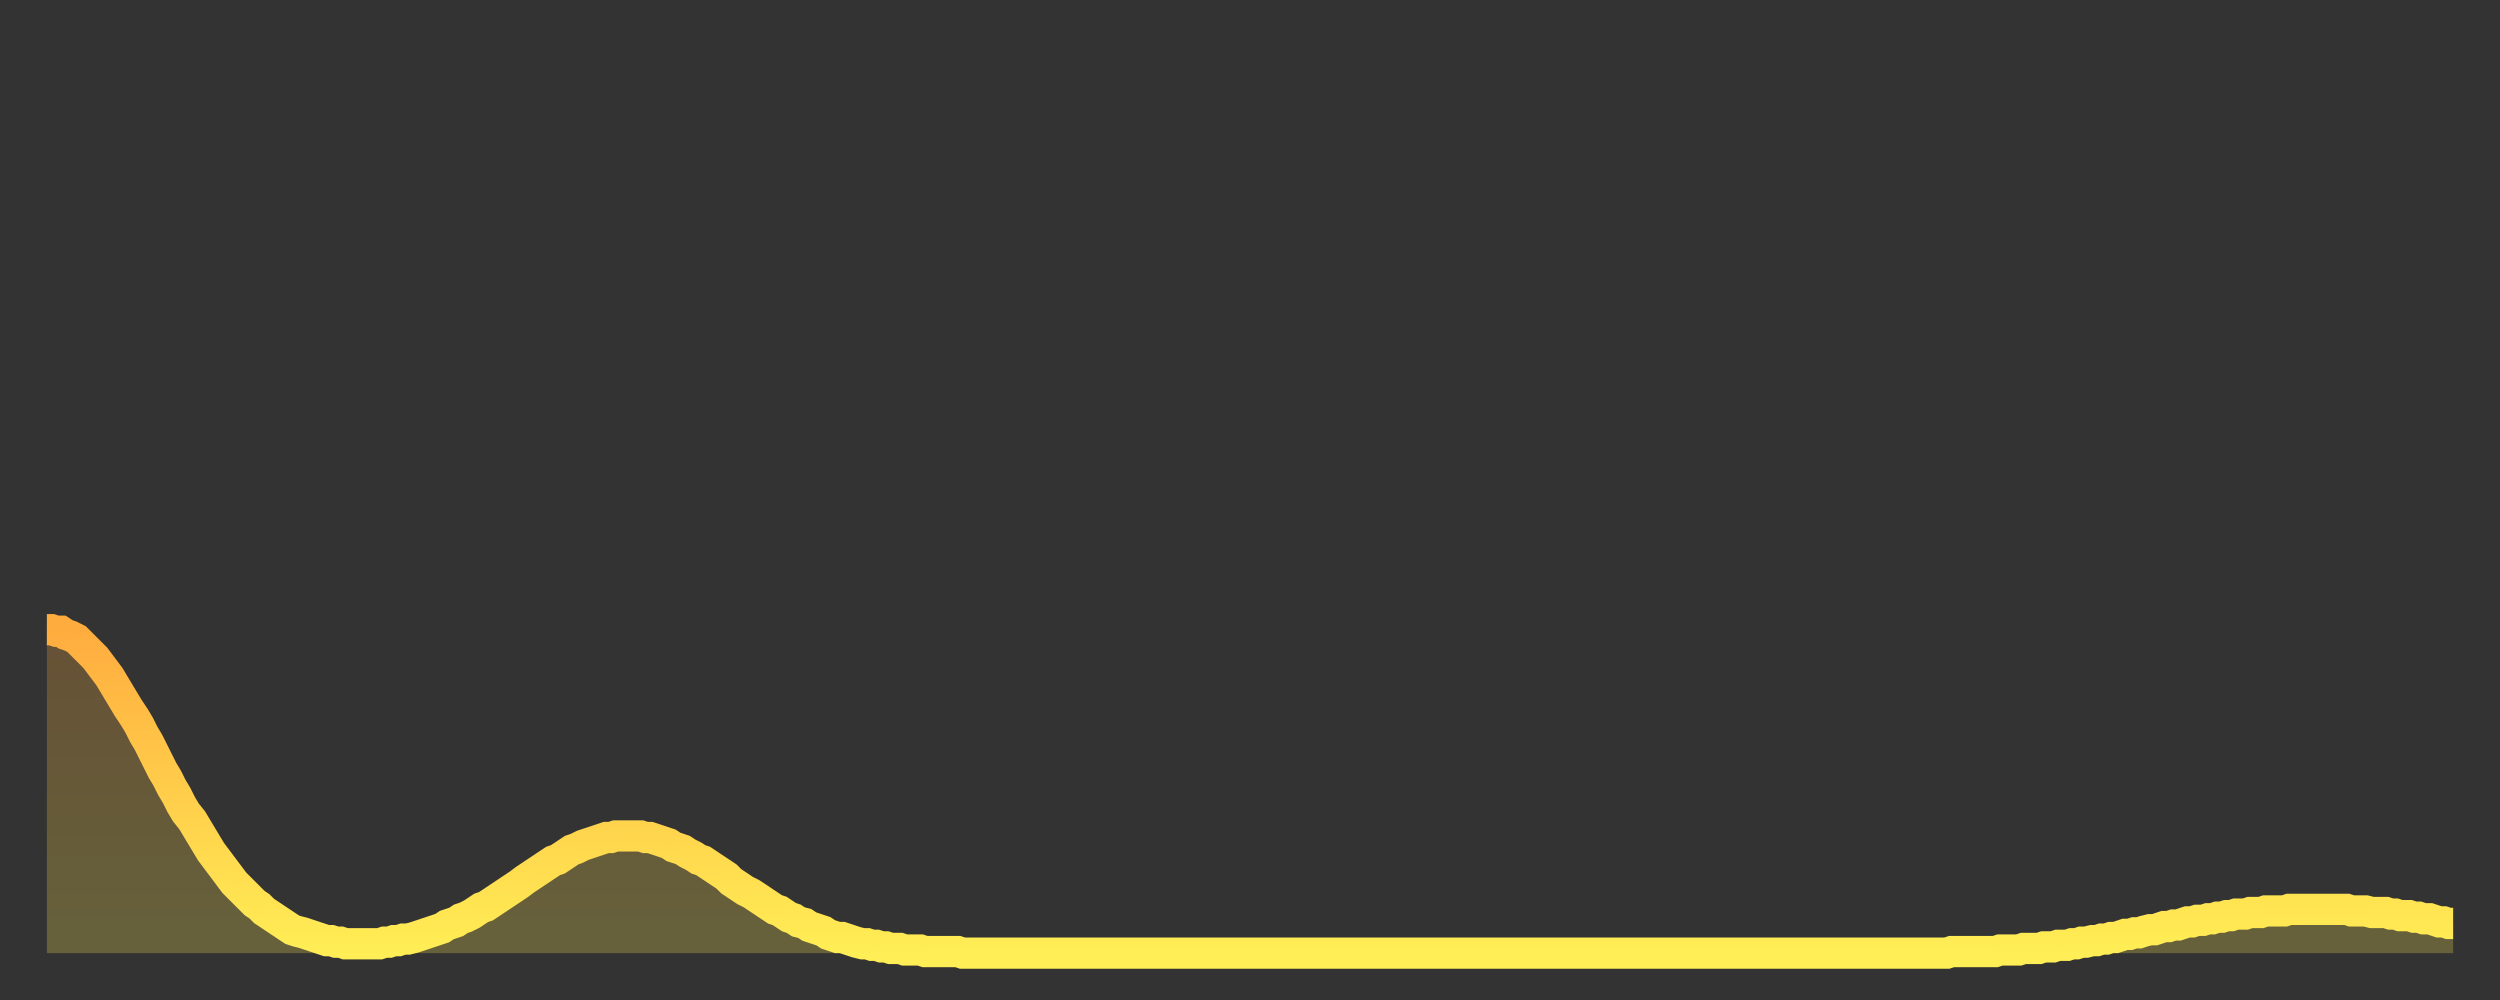 <?xml version="1.0" encoding="utf-8" ?>
<svg baseProfile="full" height="64" version="1.1" width="160" xmlns="http://www.w3.org/2000/svg" xmlns:ev="http://www.w3.org/2001/xml-events" xmlns:xlink="http://www.w3.org/1999/xlink"><rect width="100%" height="100%" fill="#333333" stroke="none"/><defs><linearGradient id="id1635752" x1="0" x2="0" y1="0" y2="1"><stop offset="0%" stop-color="#ffac3f" /><stop offset="50%" stop-color="#ffcd4a" /><stop offset="100%" stop-color="#ffee55" /></linearGradient></defs><g transform="translate(3,3)"><g><path d="M 0.0 37.3 0.3 37.3 0.6 37.4 0.9 37.4 1.2 37.6 1.5 37.7 1.9 37.9 2.2 38.2 2.5 38.5 2.8 38.8 3.1 39.1 3.4 39.5 3.7 39.9 4.0 40.3 4.3 40.8 4.6 41.3 4.9 41.8 5.2 42.3 5.6 42.9 5.9 43.4 6.2 44.0 6.5 44.5 6.8 45.1 7.1 45.7 7.4 46.3 7.7 46.8 8.0 47.4 8.3 47.9 8.6 48.5 8.9 49.0 9.3 49.5 9.6 50.0 9.9 50.5 10.2 51.0 10.5 51.5 10.8 51.9 11.1 52.3 11.4 52.7 11.7 53.1 12.0 53.5 12.3 53.8 12.7 54.2 13.0 54.5 13.3 54.8 13.6 55.0 13.9 55.3 14.2 55.5 14.5 55.7 14.8 55.9 15.1 56.1 15.4 56.3 15.7 56.5 16.0 56.6 16.4 56.7 16.7 56.8 17.0 56.9 17.3 57.0 17.6 57.1 17.9 57.2 18.2 57.2 18.5 57.3 18.8 57.3 19.1 57.4 19.4 57.4 19.8 57.4 20.1 57.4 20.4 57.4 20.7 57.4 21.0 57.4 21.3 57.4 21.6 57.3 21.9 57.3 22.2 57.2 22.5 57.2 22.8 57.1 23.1 57.1 23.5 57.0 23.8 56.9 24.1 56.8 24.4 56.7 24.7 56.6 25.0 56.5 25.3 56.4 25.6 56.2 25.9 56.1 26.2 56.0 26.5 55.8 26.8 55.7 27.2 55.5 27.5 55.3 27.8 55.1 28.1 55.0 28.4 54.8 28.7 54.6 29.0 54.4 29.3 54.2 29.6 54.0 29.9 53.8 30.2 53.6 30.6 53.3 30.9 53.1 31.2 52.9 31.5 52.7 31.8 52.5 32.1 52.3 32.4 52.1 32.7 52.0 33.0 51.8 33.3 51.6 33.6 51.4 33.9 51.3 34.3 51.1 34.6 51.0 34.9 50.9 35.2 50.8 35.5 50.7 35.8 50.6 36.1 50.6 36.4 50.5 36.7 50.5 37.0 50.5 37.3 50.5 37.7 50.5 38.0 50.5 38.3 50.6 38.6 50.6 38.9 50.7 39.2 50.8 39.5 50.9 39.8 51.0 40.1 51.2 40.4 51.3 40.7 51.4 41.0 51.6 41.4 51.8 41.7 52.0 42.0 52.1 42.3 52.3 42.6 52.5 42.9 52.7 43.2 52.9 43.5 53.1 43.8 53.4 44.1 53.6 44.4 53.8 44.7 54.0 45.1 54.2 45.4 54.4 45.7 54.6 46.0 54.8 46.3 55.0 46.6 55.2 46.9 55.3 47.2 55.5 47.5 55.7 47.8 55.8 48.1 56.0 48.5 56.1 48.8 56.3 49.1 56.4 49.4 56.5 49.7 56.6 50.0 56.8 50.3 56.9 50.6 57.0 50.9 57.0 51.2 57.1 51.5 57.2 51.8 57.3 52.2 57.4 52.5 57.4 52.8 57.5 53.1 57.5 53.4 57.6 53.7 57.6 54.0 57.7 54.3 57.7 54.6 57.7 54.9 57.8 55.2 57.8 55.6 57.8 55.9 57.8 56.2 57.9 56.5 57.9 56.8 57.9 57.1 57.9 57.4 57.9 57.7 57.9 58.0 57.9 58.3 57.9 58.6 58.0 58.9 58.0 59.3 58.0 59.6 58.0 59.9 58.0 60.2 58.0 60.5 58.0 60.8 58.0 61.1 58.0 61.4 58.0 61.7 58.0 62.0 58.0 62.3 58.0 62.6 58.0 63.0 58.0 63.3 58.0 63.6 58.0 63.9 58.0 64.2 58.0 64.5 58.0 64.8 58.0 65.1 58.0 65.4 58.0 65.7 58.0 66.0 58.0 66.4 58.0 66.7 58.0 67.0 58.0 67.3 58.0 67.6 58.0 67.9 58.0 68.2 58.0 68.5 58.0 68.8 58.0 69.1 58.0 69.4 58.0 69.7 58.0 70.1 58.0 70.4 58.0 70.7 58.0 71.0 58.0 71.3 58.0 71.6 58.0 71.9 58.0 72.2 58.0 72.5 58.0 72.8 58.0 73.1 58.0 73.5 58.0 73.8 58.0 74.1 58.0 74.4 58.0 74.7 58.0 75.0 58.0 75.3 58.0 75.6 58.0 75.9 58.0 76.2 58.0 76.5 58.0 76.8 58.0 77.2 58.0 77.5 58.0 77.8 58.0 78.1 58.0 78.4 58.0 78.7 58.0 79.0 58.0 79.3 58.0 79.6 58.0 79.9 58.0 80.2 58.0 80.5 58.0 80.9 58.0 81.2 58.0 81.5 58.0 81.8 58.0 82.1 58.0 82.4 58.0 82.7 58.0 83.0 58.0 83.3 58.0 83.6 58.0 83.9 58.0 84.3 58.0 84.6 58.0 84.9 58.0 85.2 58.0 85.5 58.0 85.8 58.0 86.1 58.0 86.4 58.0 86.7 58.0 87.0 58.0 87.3 58.0 87.6 58.0 88.0 58.0 88.3 58.0 88.6 58.0 88.9 58.0 89.2 58.0 89.5 58.0 89.8 58.0 90.1 58.0 90.4 58.0 90.7 58.0 91.0 58.0 91.4 58.0 91.7 58.0 92.0 58.0 92.3 58.0 92.6 58.0 92.9 58.0 93.2 58.0 93.5 58.0 93.8 58.0 94.1 58.0 94.4 58.0 94.7 58.0 95.1 58.0 95.4 58.0 95.7 58.0 96.0 58.0 96.3 58.0 96.6 58.0 96.9 58.0 97.2 58.0 97.5 58.0 97.8 58.0 98.1 58.0 98.4 58.0 98.8 58.0 99.1 58.0 99.4 58.0 99.7 58.0 100.0 58.0 100.3 58.0 100.6 58.0 100.9 58.0 101.2 58.0 101.5 58.0 101.8 58.0 102.2 58.0 102.5 58.0 102.8 58.0 103.1 58.0 103.4 58.0 103.7 58.0 104.0 58.0 104.3 58.0 104.6 58.0 104.9 58.0 105.2 58.0 105.5 58.0 105.9 58.0 106.2 58.0 106.5 58.0 106.8 58.0 107.1 58.0 107.4 58.0 107.7 58.0 108.0 58.0 108.3 58.0 108.6 58.0 108.9 58.0 109.3 58.0 109.6 58.0 109.9 58.0 110.2 58.0 110.5 58.0 110.8 58.0 111.1 58.0 111.4 58.0 111.7 58.0 112.0 58.0 112.3 58.0 112.6 58.0 113.0 58.0 113.3 58.0 113.6 58.0 113.9 58.0 114.2 58.0 114.5 58.0 114.8 58.0 115.1 58.0 115.4 58.0 115.7 58.0 116.0 58.0 116.3 58.0 116.7 58.0 117.0 58.0 117.3 58.0 117.6 58.0 117.9 58.0 118.2 58.0 118.5 58.0 118.8 58.0 119.1 58.0 119.4 58.0 119.7 58.0 120.1 58.0 120.4 58.0 120.7 58.0 121.0 58.0 121.3 58.0 121.6 58.0 121.9 57.9 122.2 57.9 122.5 57.9 122.8 57.9 123.1 57.9 123.4 57.9 123.8 57.9 124.1 57.9 124.4 57.9 124.7 57.9 125.0 57.8 125.3 57.8 125.6 57.8 125.9 57.8 126.2 57.8 126.5 57.7 126.8 57.7 127.2 57.7 127.5 57.7 127.8 57.6 128.1 57.6 128.4 57.6 128.7 57.5 129.0 57.5 129.3 57.5 129.6 57.4 129.9 57.4 130.2 57.3 130.5 57.3 130.9 57.2 131.2 57.2 131.5 57.1 131.8 57.1 132.1 57.0 132.4 57.0 132.7 56.9 133.0 56.8 133.3 56.8 133.6 56.7 133.9 56.7 134.2 56.6 134.6 56.5 134.9 56.5 135.2 56.4 135.5 56.3 135.8 56.3 136.1 56.2 136.4 56.2 136.7 56.1 137.0 56.0 137.3 56.0 137.6 55.9 138.0 55.9 138.3 55.8 138.6 55.8 138.9 55.7 139.2 55.7 139.5 55.6 139.8 55.6 140.1 55.5 140.4 55.5 140.7 55.5 141.0 55.4 141.3 55.4 141.7 55.4 142.0 55.3 142.3 55.3 142.6 55.3 142.9 55.3 143.2 55.3 143.5 55.2 143.8 55.2 144.1 55.2 144.4 55.2 144.7 55.2 145.1 55.2 145.4 55.2 145.7 55.2 146.0 55.2 146.3 55.2 146.6 55.2 146.9 55.2 147.2 55.2 147.5 55.3 147.8 55.3 148.1 55.3 148.4 55.3 148.8 55.4 149.1 55.4 149.4 55.4 149.7 55.4 150.0 55.5 150.3 55.5 150.6 55.6 150.9 55.6 151.2 55.6 151.5 55.7 151.8 55.7 152.1 55.8 152.5 55.8 152.8 55.9 153.1 56.0 153.4 56.0 153.7 56.1 154.0 56.1" fill="none" id="graph-curve" opacity="1" stroke="url(#id1635752)" stroke-width="2" /><path d="M 0 58 L 0.0 37.3 0.3 37.3 0.6 37.4 0.9 37.4 1.2 37.6 1.5 37.7 1.9 37.9 2.2 38.2 2.5 38.5 2.8 38.8 3.1 39.1 3.4 39.5 3.7 39.9 4.0 40.3 4.3 40.8 4.6 41.3 4.9 41.8 5.2 42.3 5.6 42.9 5.9 43.4 6.2 44.0 6.5 44.5 6.8 45.1 7.1 45.7 7.4 46.3 7.7 46.8 8.0 47.4 8.3 47.9 8.6 48.5 8.9 49.0 9.3 49.5 9.6 50.0 9.9 50.5 10.2 51.0 10.5 51.5 10.8 51.9 11.1 52.3 11.4 52.7 11.7 53.1 12.0 53.5 12.3 53.8 12.7 54.2 13.0 54.5 13.3 54.8 13.6 55.0 13.9 55.3 14.2 55.5 14.5 55.7 14.8 55.9 15.1 56.1 15.4 56.3 15.7 56.5 16.0 56.6 16.4 56.7 16.7 56.8 17.0 56.9 17.3 57.0 17.6 57.1 17.9 57.2 18.2 57.2 18.5 57.3 18.8 57.3 19.1 57.4 19.4 57.4 19.8 57.4 20.1 57.4 20.4 57.4 20.7 57.4 21.0 57.4 21.3 57.4 21.6 57.3 21.9 57.3 22.2 57.2 22.5 57.2 22.8 57.1 23.1 57.1 23.5 57.0 23.8 56.9 24.1 56.8 24.4 56.7 24.7 56.6 25.0 56.5 25.3 56.4 25.6 56.2 25.9 56.1 26.2 56.0 26.5 55.8 26.8 55.7 27.2 55.5 27.5 55.3 27.8 55.1 28.1 55.0 28.4 54.8 28.7 54.6 29.0 54.4 29.3 54.2 29.6 54.0 29.9 53.8 30.2 53.6 30.6 53.3 30.9 53.1 31.2 52.9 31.5 52.7 31.8 52.5 32.1 52.3 32.4 52.1 32.7 52.0 33.0 51.8 33.3 51.6 33.6 51.4 33.9 51.3 34.3 51.1 34.6 51.0 34.9 50.9 35.2 50.8 35.5 50.7 35.8 50.6 36.1 50.6 36.4 50.5 36.7 50.5 37.0 50.5 37.3 50.5 37.7 50.5 38.0 50.5 38.3 50.6 38.6 50.6 38.9 50.7 39.2 50.8 39.5 50.9 39.8 51.0 40.1 51.2 40.4 51.3 40.7 51.4 41.0 51.6 41.4 51.8 41.7 52.0 42.0 52.1 42.3 52.3 42.6 52.5 42.9 52.7 43.2 52.9 43.5 53.1 43.8 53.4 44.1 53.6 44.4 53.8 44.7 54.0 45.1 54.2 45.4 54.4 45.7 54.6 46.0 54.8 46.3 55.0 46.6 55.2 46.9 55.3 47.2 55.5 47.5 55.7 47.8 55.8 48.1 56.0 48.5 56.1 48.8 56.3 49.1 56.4 49.4 56.5 49.7 56.6 50.0 56.8 50.3 56.9 50.6 57.0 50.9 57.0 51.2 57.1 51.5 57.2 51.8 57.3 52.2 57.4 52.5 57.4 52.8 57.5 53.1 57.5 53.4 57.6 53.7 57.6 54.0 57.7 54.3 57.7 54.6 57.7 54.9 57.8 55.2 57.8 55.6 57.8 55.9 57.8 56.2 57.9 56.5 57.9 56.8 57.9 57.1 57.9 57.4 57.9 57.7 57.9 58.0 57.9 58.3 57.9 58.6 58.0 58.9 58.0 59.3 58.0 59.6 58.0 59.9 58.0 60.2 58.0 60.5 58.0 60.8 58.0 61.1 58.0 61.4 58.0 61.7 58.0 62.0 58.0 62.3 58.0 62.6 58.0 63.0 58.0 63.3 58.0 63.6 58.0 63.9 58.0 64.2 58.0 64.5 58.0 64.8 58.0 65.1 58.0 65.4 58.0 65.7 58.0 66.0 58.0 66.4 58.0 66.7 58.0 67.0 58.0 67.3 58.0 67.6 58.0 67.9 58.0 68.2 58.0 68.5 58.0 68.8 58.0 69.1 58.0 69.4 58.0 69.7 58.0 70.1 58.0 70.4 58.0 70.7 58.0 71.0 58.0 71.3 58.0 71.6 58.0 71.9 58.0 72.2 58.0 72.5 58.0 72.8 58.0 73.1 58.0 73.5 58.0 73.8 58.0 74.1 58.0 74.4 58.0 74.7 58.0 75.0 58.0 75.3 58.0 75.6 58.0 75.9 58.0 76.2 58.0 76.5 58.0 76.8 58.0 77.2 58.0 77.5 58.0 77.8 58.0 78.1 58.0 78.4 58.0 78.7 58.0 79.0 58.0 79.3 58.0 79.6 58.0 79.9 58.0 80.2 58.0 80.5 58.0 80.9 58.0 81.2 58.0 81.5 58.0 81.8 58.0 82.1 58.0 82.4 58.0 82.7 58.0 83.0 58.0 83.3 58.0 83.6 58.0 83.9 58.0 84.3 58.0 84.6 58.0 84.9 58.0 85.2 58.0 85.5 58.0 85.8 58.0 86.1 58.0 86.4 58.0 86.7 58.0 87.0 58.0 87.3 58.0 87.6 58.0 88.0 58.0 88.3 58.0 88.6 58.0 88.9 58.0 89.2 58.0 89.5 58.0 89.8 58.0 90.1 58.0 90.4 58.0 90.7 58.0 91.0 58.0 91.4 58.0 91.7 58.0 92.0 58.0 92.3 58.0 92.6 58.0 92.9 58.0 93.2 58.0 93.5 58.0 93.8 58.0 94.1 58.0 94.4 58.0 94.7 58.0 95.1 58.0 95.4 58.0 95.7 58.0 96.0 58.0 96.3 58.0 96.6 58.0 96.9 58.0 97.2 58.0 97.5 58.0 97.8 58.0 98.1 58.0 98.4 58.0 98.8 58.0 99.1 58.0 99.4 58.0 99.7 58.0 100.0 58.0 100.3 58.0 100.6 58.0 100.9 58.0 101.2 58.0 101.5 58.0 101.8 58.0 102.2 58.0 102.5 58.0 102.8 58.0 103.1 58.0 103.4 58.0 103.7 58.0 104.0 58.0 104.3 58.0 104.6 58.0 104.9 58.0 105.2 58.0 105.5 58.0 105.9 58.0 106.2 58.0 106.5 58.0 106.8 58.0 107.1 58.0 107.4 58.0 107.7 58.0 108.0 58.0 108.3 58.0 108.6 58.0 108.9 58.0 109.3 58.0 109.6 58.0 109.9 58.0 110.2 58.0 110.5 58.0 110.8 58.0 111.1 58.0 111.4 58.0 111.7 58.0 112.0 58.0 112.3 58.0 112.6 58.0 113.0 58.0 113.3 58.0 113.6 58.0 113.9 58.0 114.2 58.0 114.5 58.0 114.8 58.0 115.1 58.0 115.4 58.0 115.7 58.0 116.0 58.0 116.3 58.0 116.7 58.0 117.0 58.0 117.3 58.0 117.6 58.0 117.9 58.0 118.2 58.0 118.5 58.0 118.8 58.0 119.1 58.0 119.4 58.0 119.7 58.0 120.1 58.0 120.4 58.0 120.7 58.0 121.0 58.0 121.3 58.0 121.6 58.0 121.9 57.9 122.2 57.9 122.5 57.9 122.8 57.9 123.1 57.9 123.4 57.9 123.8 57.9 124.1 57.9 124.4 57.9 124.7 57.9 125.0 57.8 125.3 57.8 125.6 57.8 125.9 57.8 126.2 57.8 126.5 57.7 126.8 57.7 127.2 57.7 127.5 57.7 127.8 57.6 128.1 57.6 128.4 57.6 128.7 57.5 129.0 57.5 129.3 57.5 129.6 57.4 129.9 57.4 130.2 57.3 130.5 57.3 130.9 57.2 131.2 57.2 131.5 57.1 131.8 57.1 132.1 57.0 132.4 57.0 132.7 56.9 133.0 56.8 133.3 56.8 133.6 56.7 133.9 56.7 134.2 56.6 134.6 56.5 134.9 56.5 135.2 56.4 135.5 56.3 135.8 56.3 136.1 56.2 136.4 56.2 136.7 56.1 137.0 56.0 137.3 56.0 137.6 55.9 138.0 55.9 138.3 55.8 138.6 55.8 138.9 55.7 139.2 55.7 139.5 55.6 139.8 55.6 140.1 55.5 140.4 55.5 140.7 55.5 141.0 55.4 141.3 55.4 141.7 55.4 142.0 55.3 142.3 55.3 142.6 55.3 142.9 55.3 143.2 55.3 143.5 55.2 143.8 55.2 144.1 55.2 144.4 55.2 144.7 55.2 145.1 55.2 145.4 55.2 145.7 55.2 146.0 55.2 146.3 55.2 146.6 55.2 146.9 55.2 147.2 55.2 147.5 55.3 147.8 55.3 148.1 55.3 148.4 55.3 148.8 55.4 149.1 55.4 149.4 55.4 149.7 55.4 150.0 55.5 150.3 55.5 150.6 55.6 150.9 55.6 151.2 55.6 151.5 55.7 151.8 55.7 152.1 55.8 152.5 55.8 152.8 55.9 153.1 56.0 153.4 56.0 153.7 56.1 154.0 56.1 154 58" fill="url(#id1635752)" fill-opacity=".25" id="graph-shadow" /></g></g></svg>